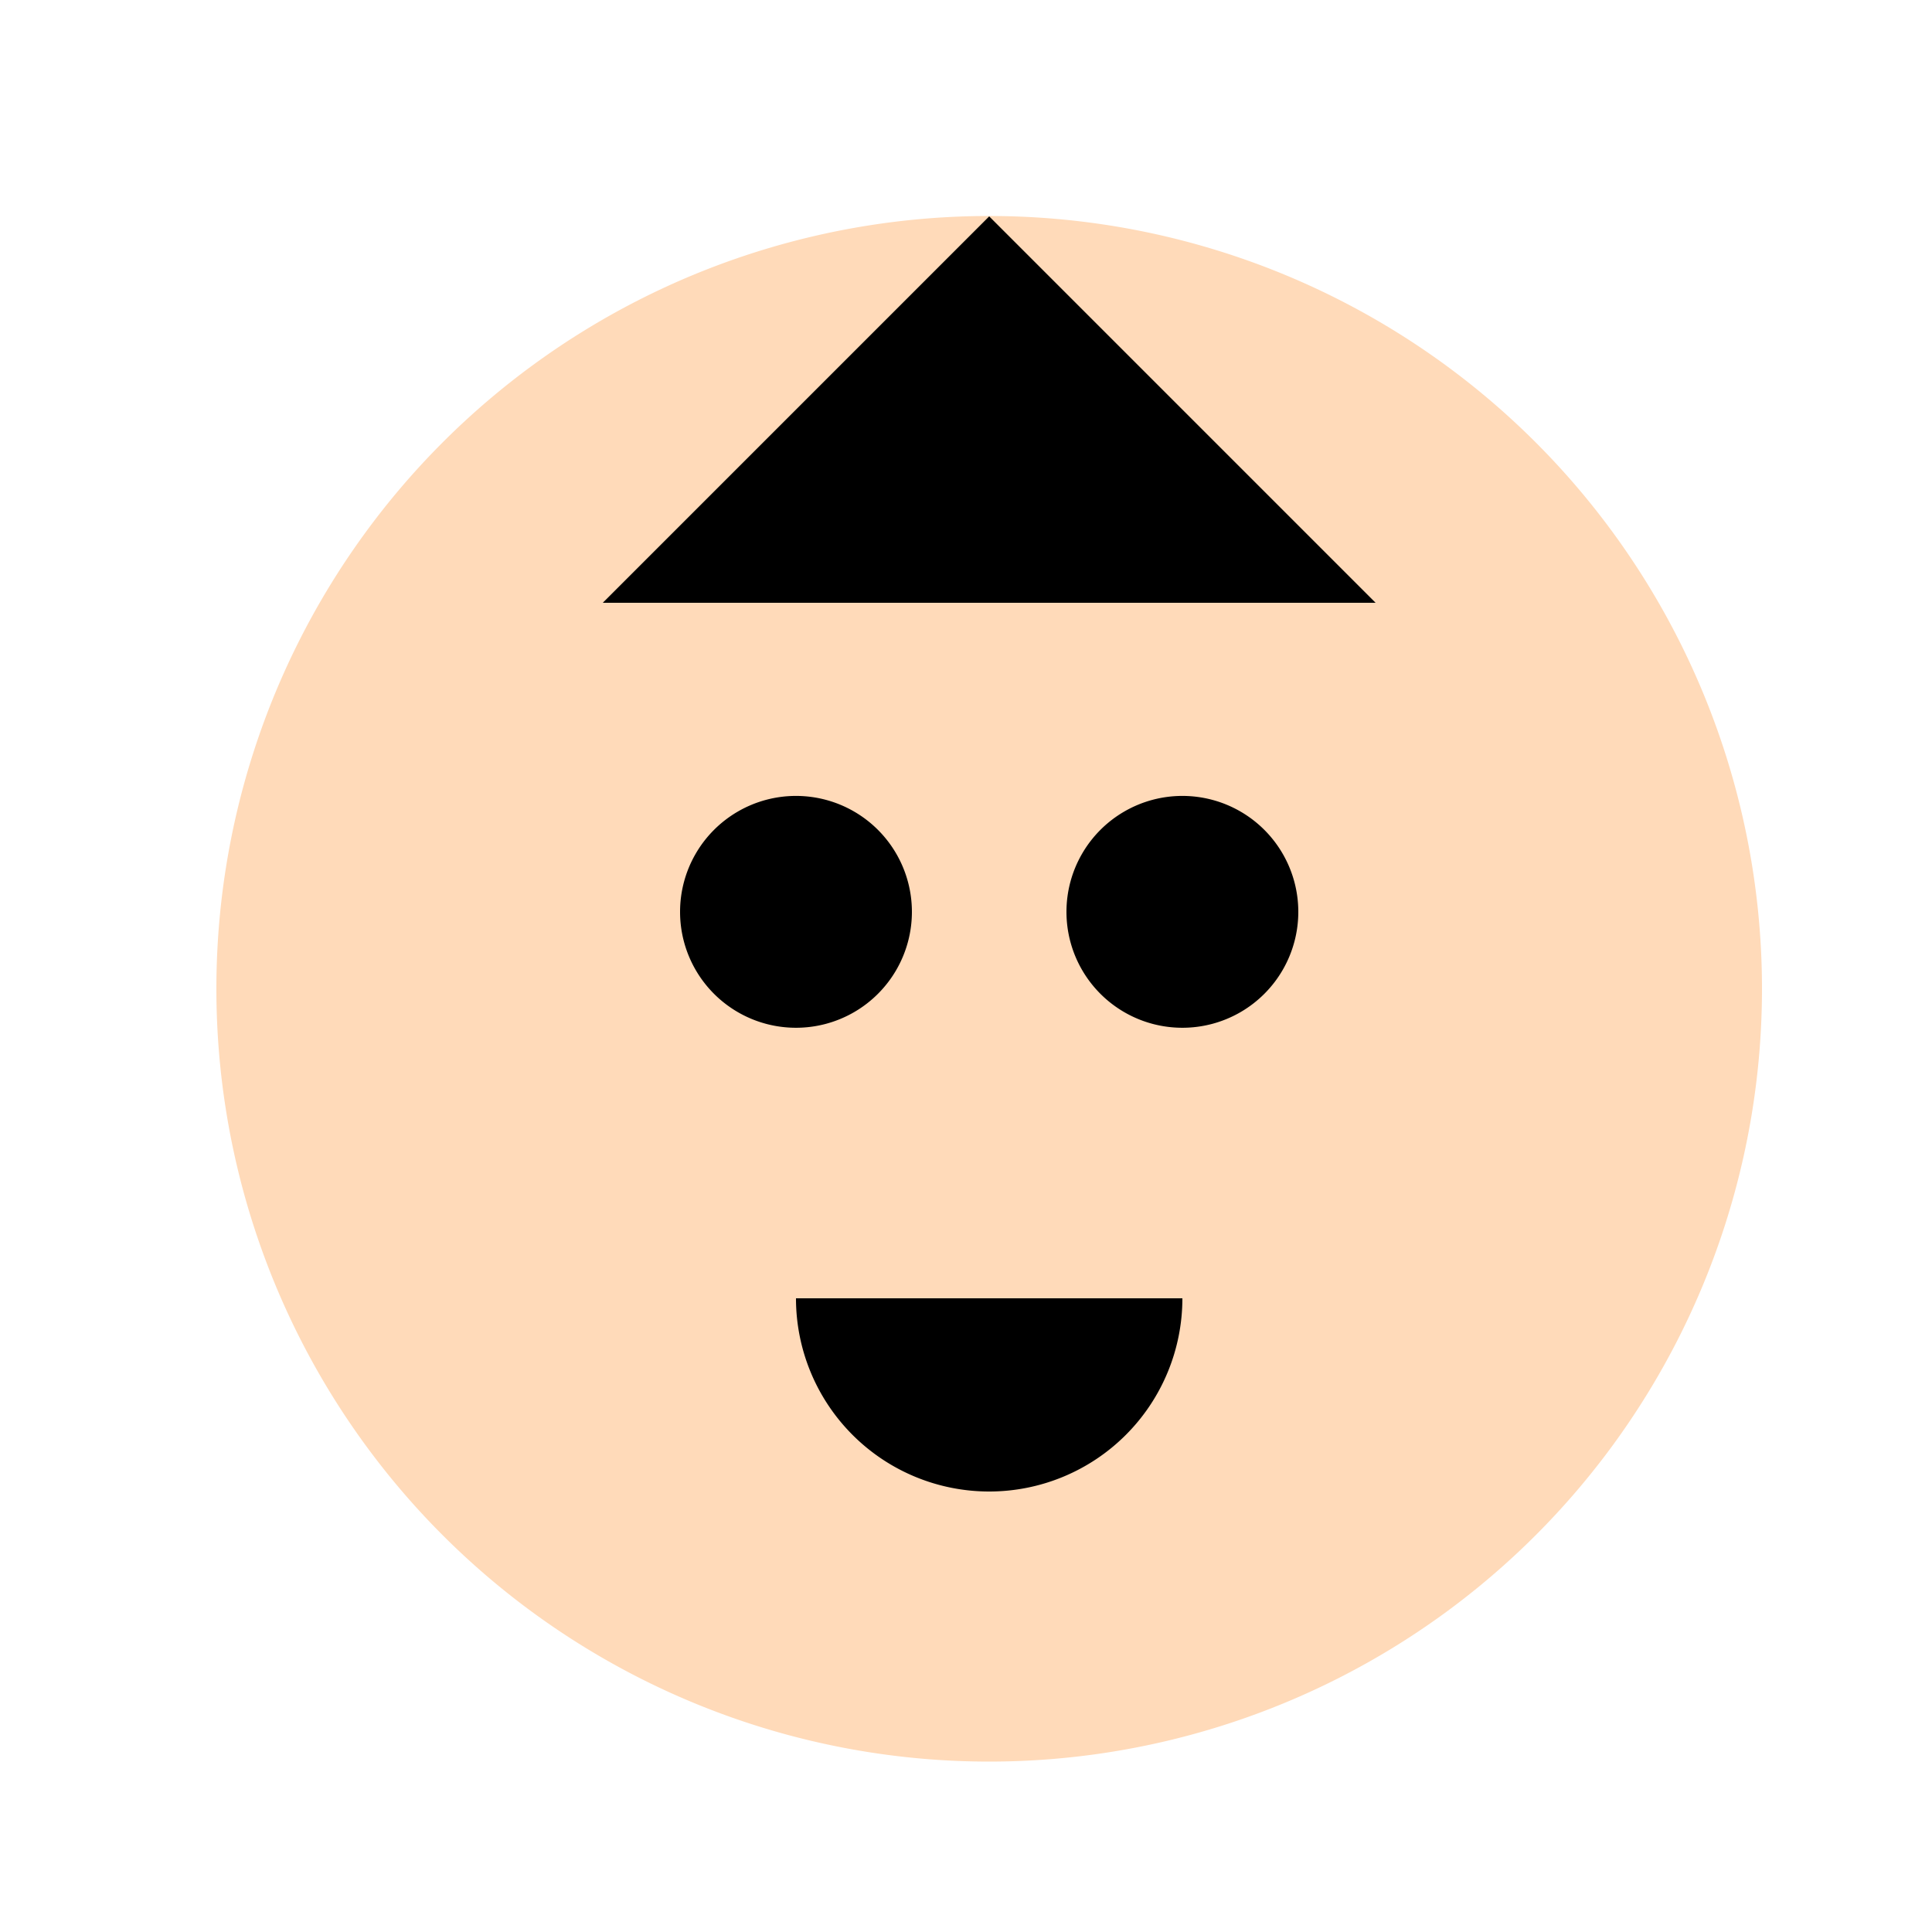 <!--

Generated by DrawGPT.
Free, open source, AI generated images in SVG, PNG, and HTML Canvas format.
https://drawgpt.ai

Created: 2023-11-15T23:52:09.974Z
Link: https://drawgpt.ai/prompt/121713/

-->
<svg xmlns="http://www.w3.org/2000/svg" xmlns:xlink="http://www.w3.org/1999/xlink" width="500" height="500"><defs/><g><path fill="#ffdab9" stroke="none" paint-order="stroke fill markers" d=" M 456 256 A 200 200 0 1 1 456 255.8"/><path fill="black" stroke="none" paint-order="stroke fill markers" d=" M 236 236 A 30 30 0 1 1 236 235.97"/><path fill="black" stroke="none" paint-order="stroke fill markers" d=" M 336 236 A 30 30 0 1 1 336 235.97"/><path fill="black" stroke="none" paint-order="stroke fill markers" d=" M 306 336 A 50 50 0 0 1 206 336"/><path fill="#000000" stroke="none" paint-order="stroke fill markers" d=" M 256 56 L 156 156 L 356 156 Z"/></g></svg>